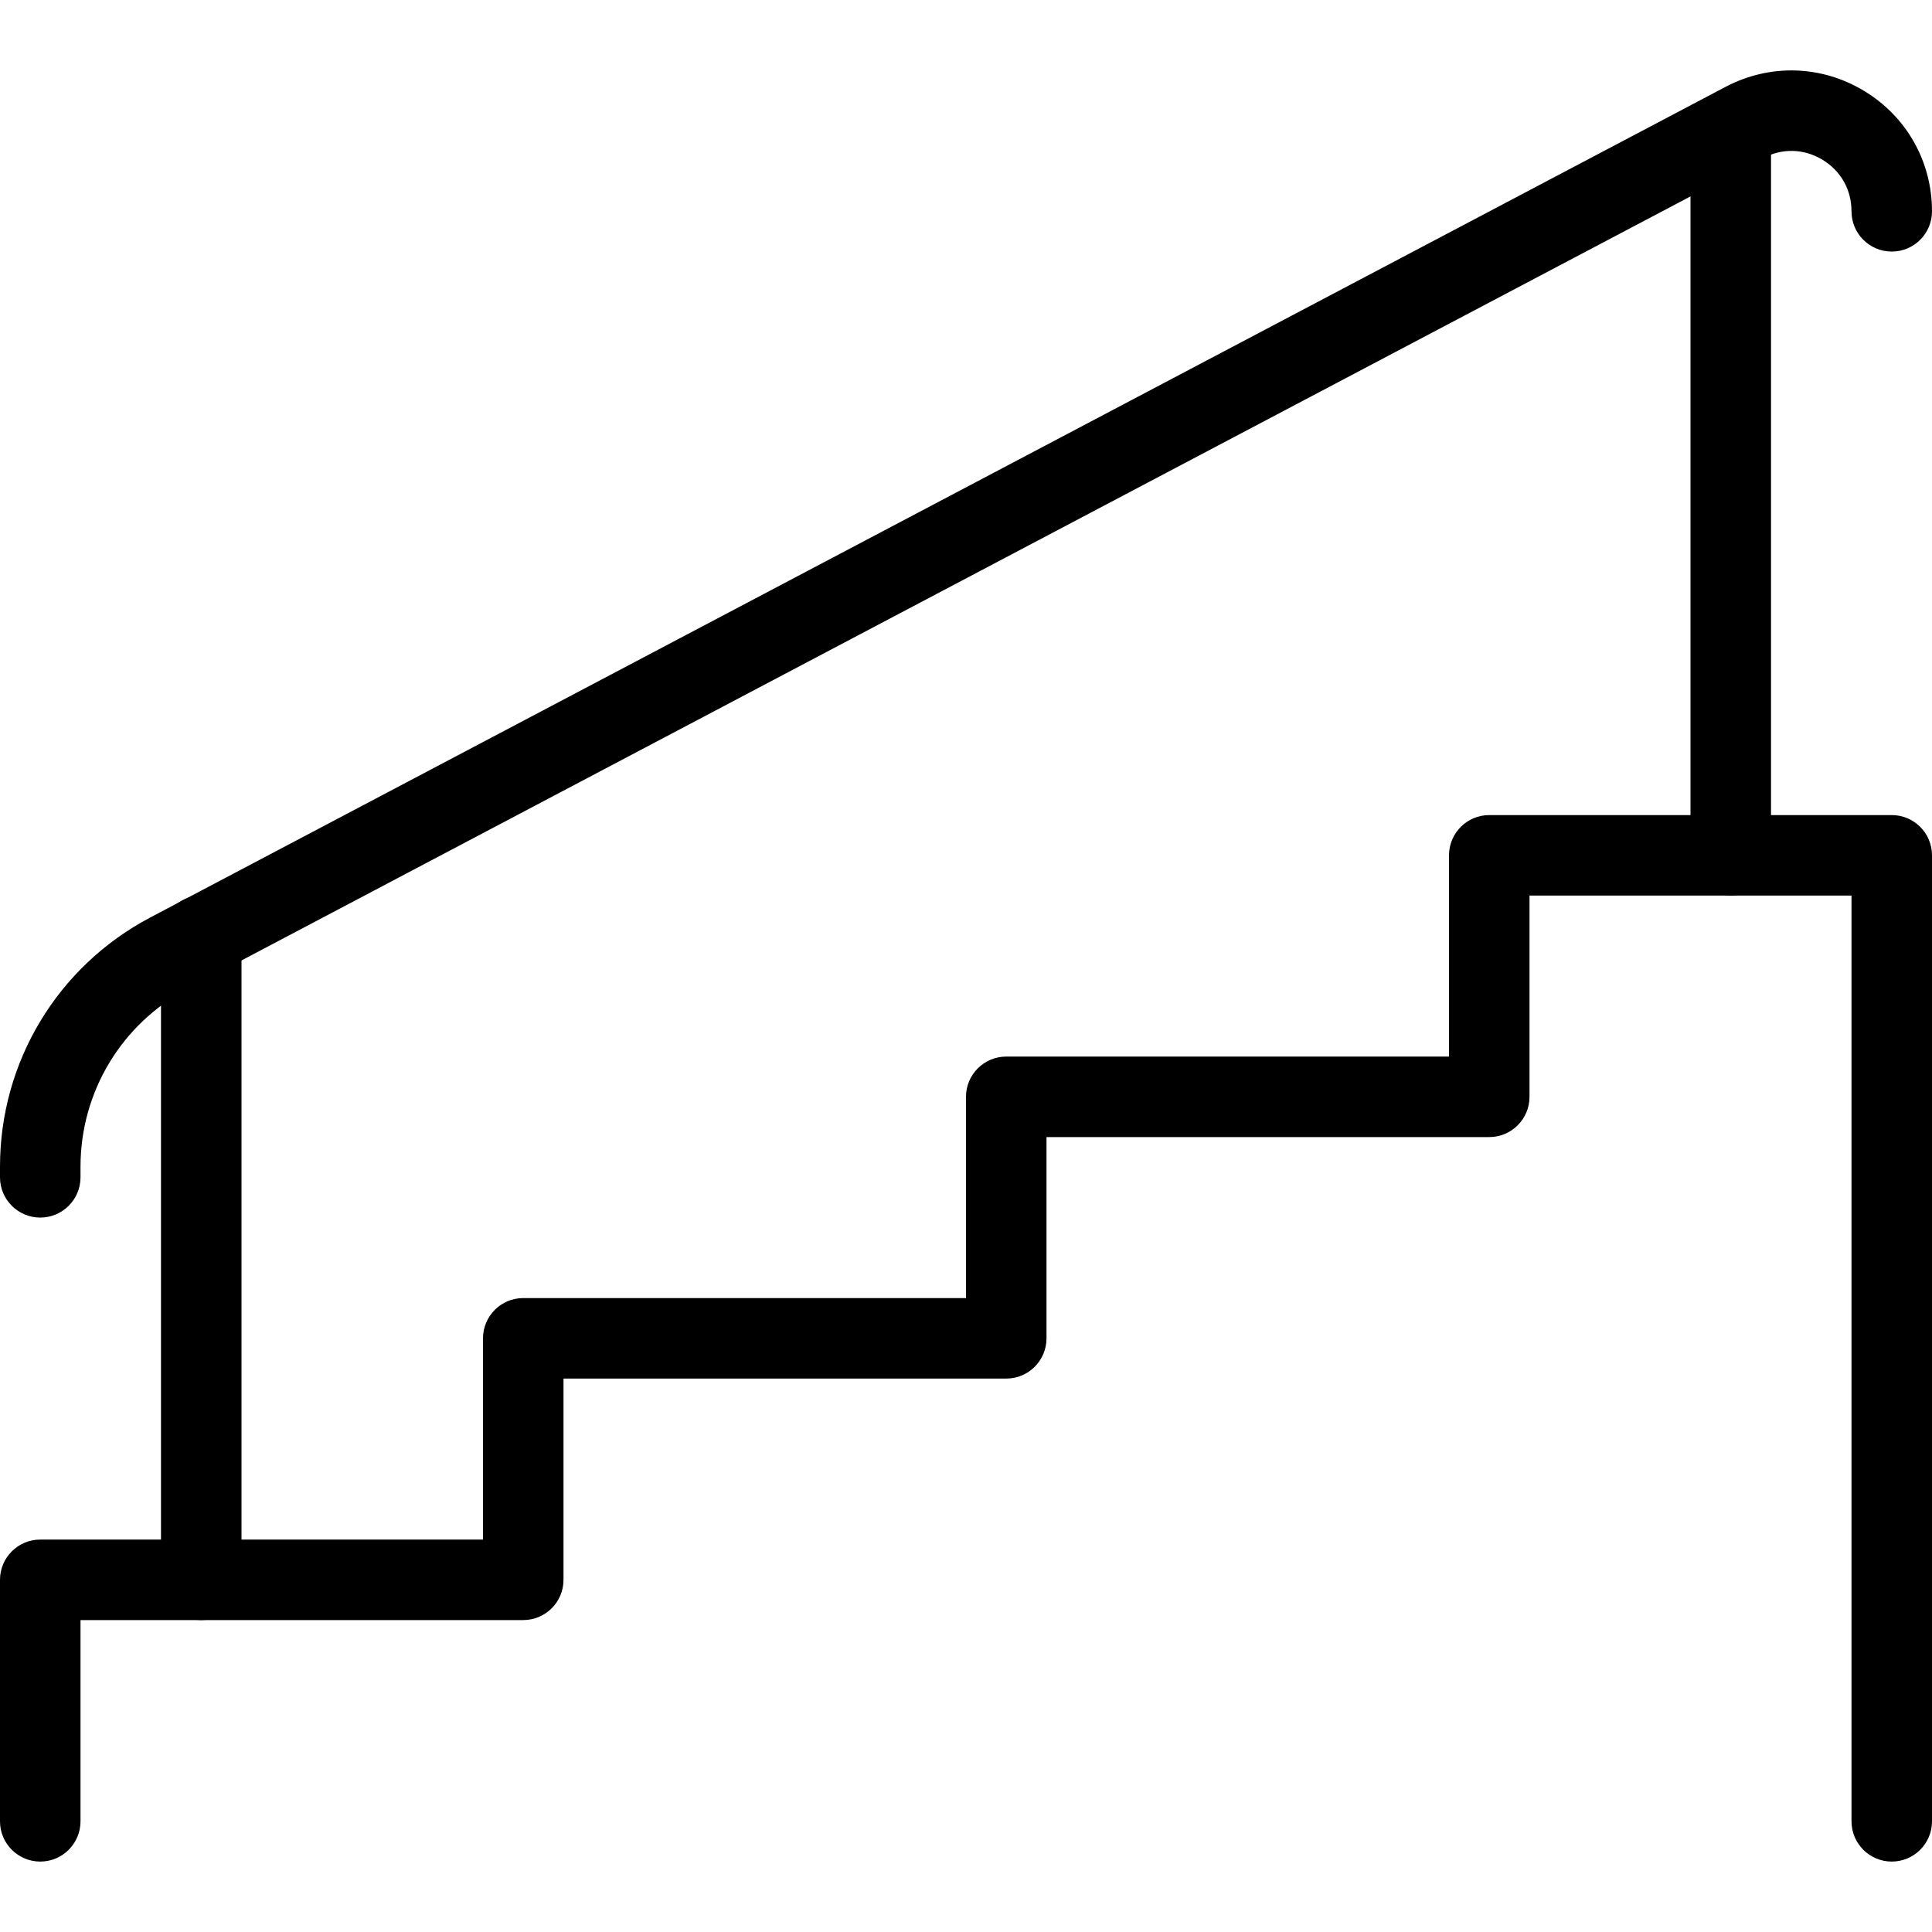 <?xml version="1.0" encoding="iso-8859-1"?>
<!-- Generator: Adobe Illustrator 19.0.0, SVG Export Plug-In . SVG Version: 6.00 Build 0)  -->
<svg version="1.1" id="Capa_1" xmlns="http://www.w3.org/2000/svg" xmlns:xlink="http://www.w3.org/1999/xlink" x="0px" y="0px"
	 viewBox="0 0 512 512" style="enable-background:new 0 0 512 512;" xml:space="preserve">
<g>
	<g>
		<path d="M501.333,216.003H394.667c-5.888,0-10.667,4.779-10.667,10.667v53.333H266.667c-5.888,0-10.667,4.779-10.667,10.667
			v53.333H138.667c-5.888,0-10.667,4.779-10.667,10.667v53.333H10.667C4.779,408.003,0,412.781,0,418.669v64
			c0,5.888,4.779,10.667,10.667,10.667s10.667-4.779,10.667-10.667v-53.333h117.333c5.888,0,10.667-4.779,10.667-10.667v-53.333
			h117.333c5.888,0,10.667-4.779,10.667-10.667v-53.333h117.333c5.888,0,10.667-4.779,10.667-10.667v-53.333h85.333v245.333
			c0,5.888,4.779,10.667,10.667,10.667c5.888,0,10.667-4.779,10.667-10.667v-256C512,220.781,507.221,216.003,501.333,216.003z"/>
	</g>
</g>
<g>
	<g>
		<path d="M458.667,24.003c-5.888,0-10.667,4.779-10.667,10.667v192c0,5.888,4.779,10.667,10.667,10.667s10.667-4.779,10.667-10.667
			v-192C469.333,28.781,464.555,24.003,458.667,24.003z"/>
	</g>
</g>
<g>
	<g>
		<path d="M53.333,237.336c-5.888,0-10.667,4.779-10.667,10.667v170.667c0,5.888,4.779,10.667,10.667,10.667S64,424.557,64,418.669
			V248.003C64,242.115,59.221,237.336,53.333,237.336z"/>
	</g>
</g>
<g>
	<g>
		<path d="M493.995,24.088c-11.264-6.827-24.981-7.232-36.672-1.088L39.829,243.139C15.275,256.088,0,281.389,0,309.187v2.816
			c0,5.888,4.779,10.667,10.667,10.667s10.667-4.779,10.667-10.667v-2.816c0-19.84,10.901-37.909,28.459-47.168L467.285,41.88
			c5.056-2.667,10.773-2.496,15.68,0.448c4.885,2.965,7.701,7.936,7.701,13.675c0,5.888,4.779,10.667,10.667,10.667
			c5.888,0,10.667-4.779,10.667-10.667C512,42.819,505.28,30.893,493.995,24.088z"/>
	</g>
</g>
<g>
</g>
<g>
</g>
<g>
</g>
<g>
</g>
<g>
</g>
<g>
</g>
<g>
</g>
<g>
</g>
<g>
</g>
<g>
</g>
<g>
</g>
<g>
</g>
<g>
</g>
<g>
</g>
<g>
</g>
</svg>
